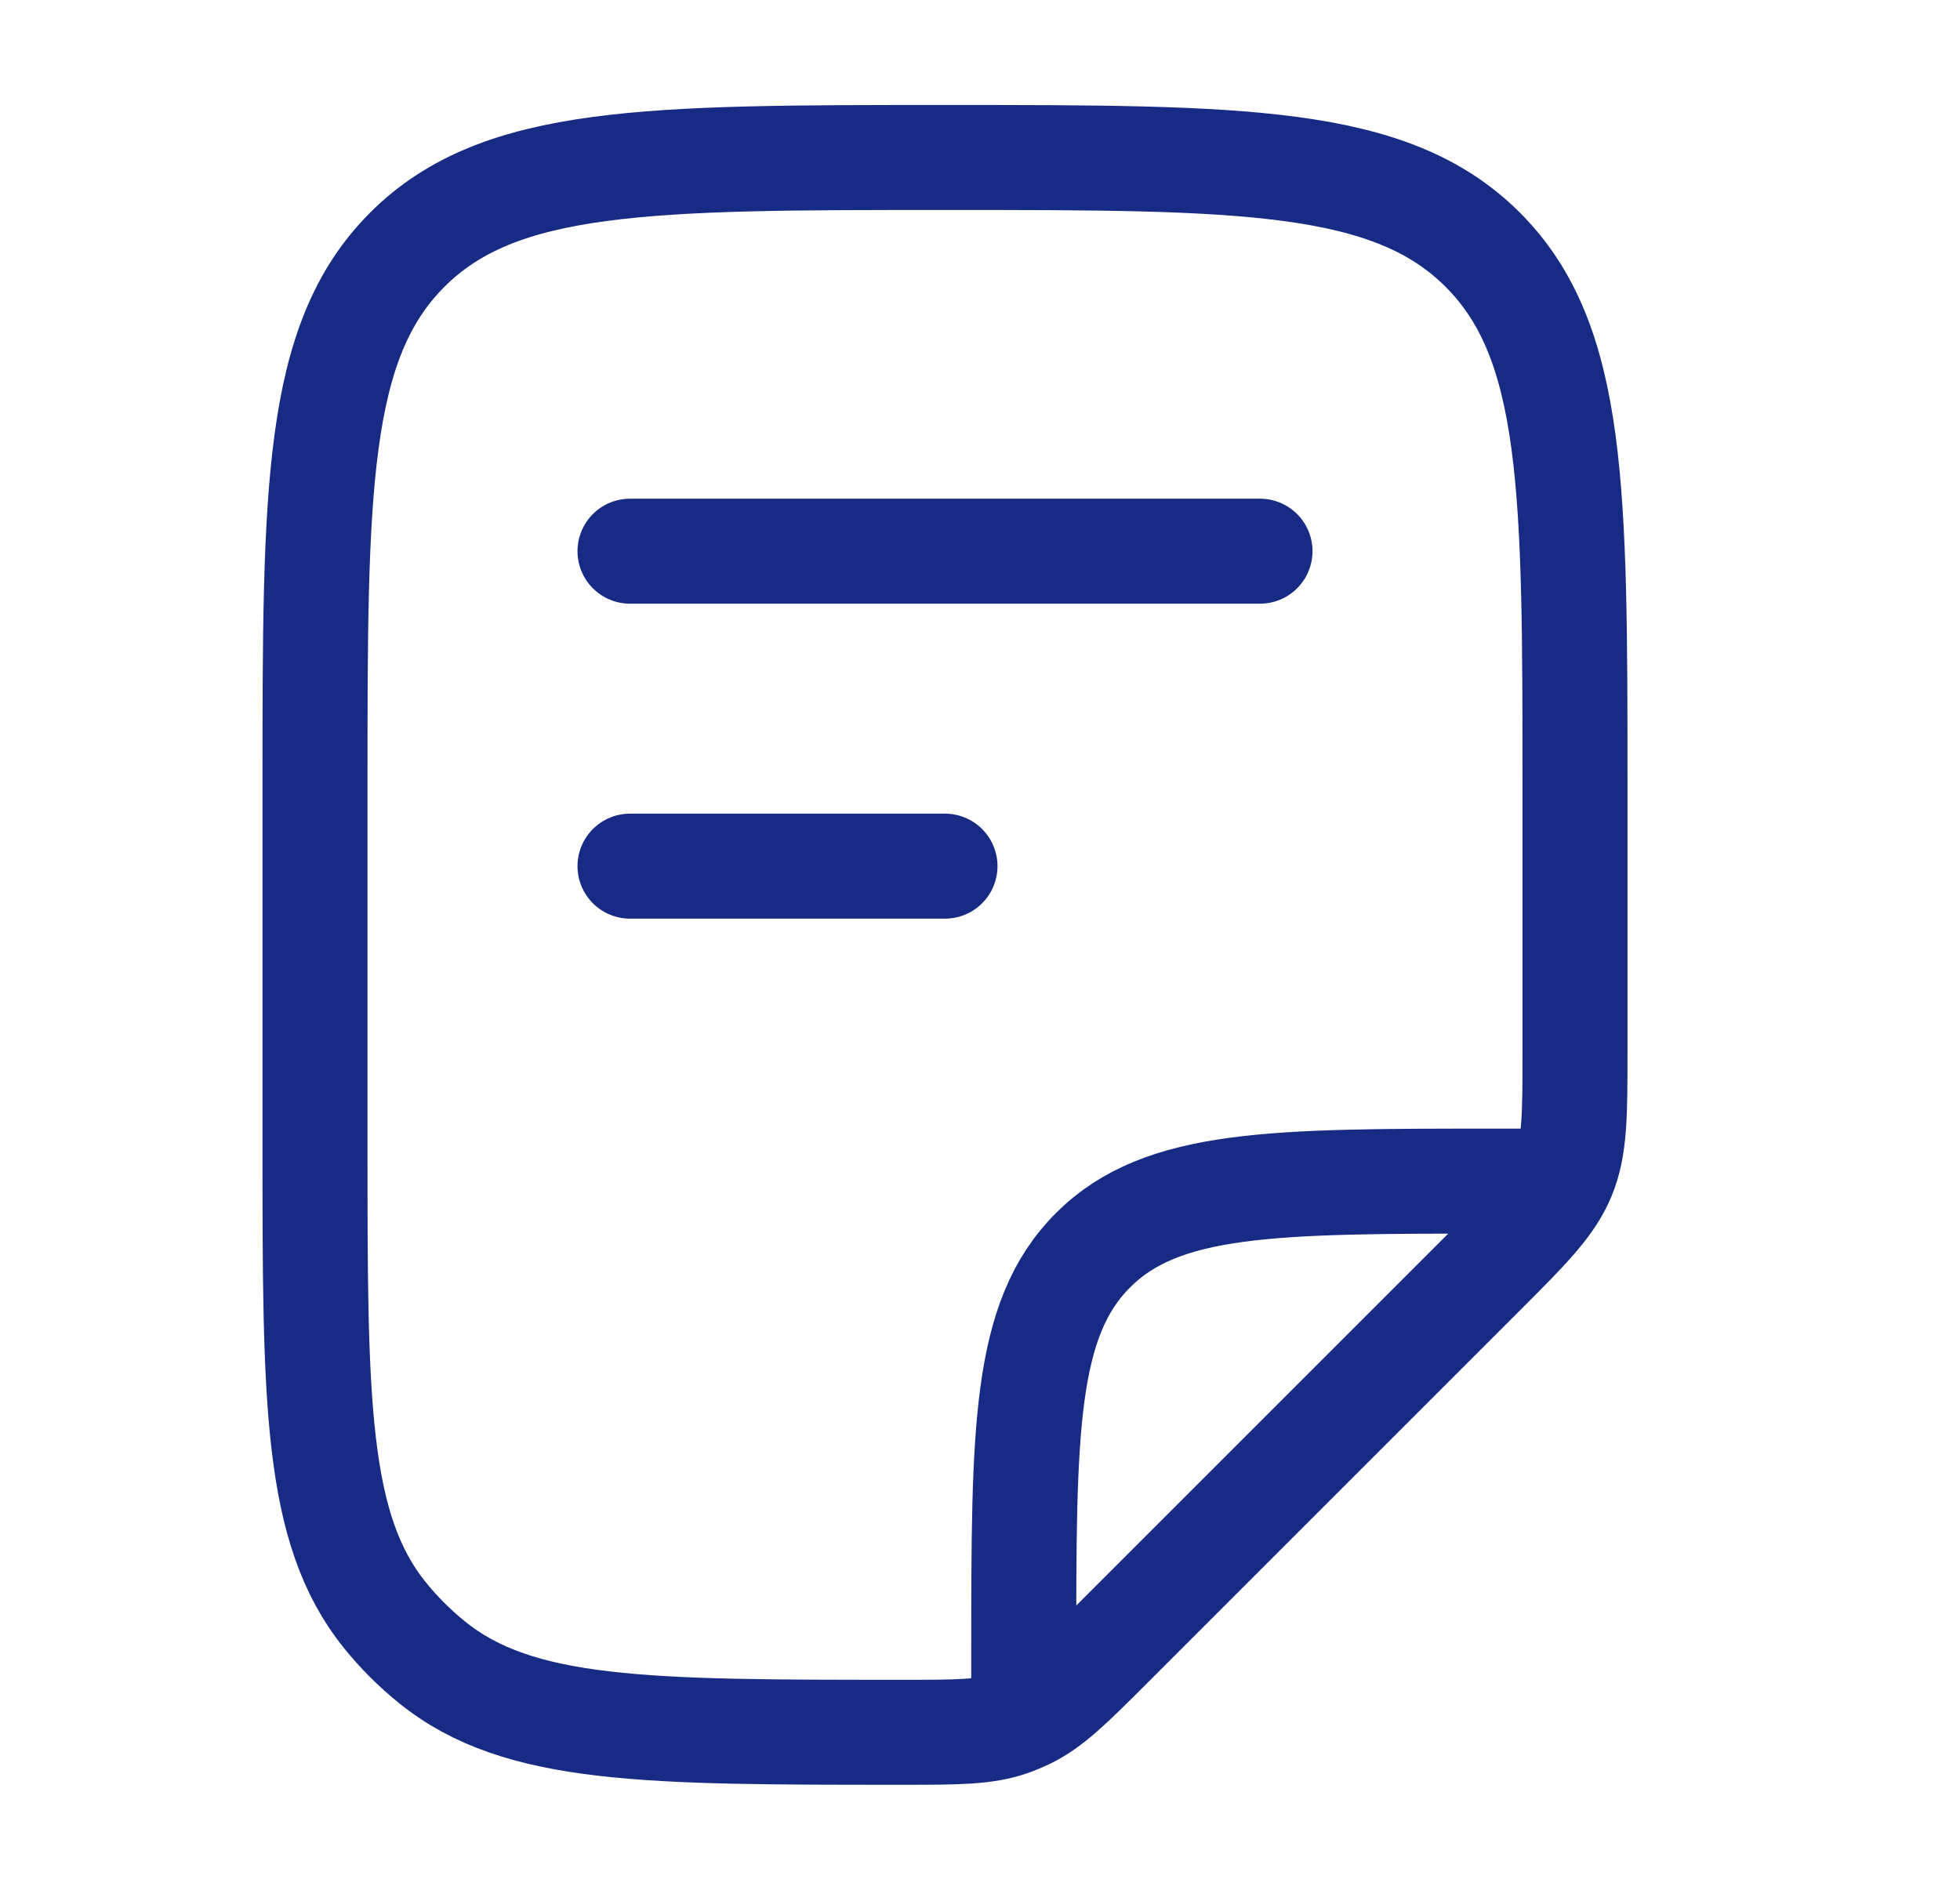 <svg width="28" height="27" viewBox="0 0 28 27" fill="none" xmlns="http://www.w3.org/2000/svg">
<path d="M9 7.875H18" stroke="#172B85" stroke-width="1.5" stroke-linecap="round" stroke-linejoin="round"/>
<path d="M9 12.375H13.5" stroke="#172B85" stroke-width="1.5" stroke-linecap="round" stroke-linejoin="round"/>
<path d="M14.625 24.188V23.625C14.625 20.443 14.625 18.852 15.614 17.863C16.602 16.875 18.193 16.875 21.375 16.875H21.938M22.5 15.011V11.25C22.5 7.007 22.5 4.886 21.182 3.568C19.864 2.25 17.743 2.25 13.5 2.25C9.257 2.25 7.136 2.25 5.818 3.568C4.5 4.886 4.5 7.007 4.5 11.25V16.362C4.5 20.013 4.5 21.838 5.497 23.075C5.698 23.324 5.926 23.552 6.176 23.753C7.412 24.75 9.237 24.75 12.888 24.75C13.682 24.75 14.078 24.75 14.442 24.622C14.517 24.595 14.591 24.564 14.664 24.53C15.011 24.363 15.292 24.083 15.853 23.522L21.182 18.193C21.832 17.543 22.157 17.218 22.329 16.804C22.5 16.391 22.5 15.931 22.5 15.011Z" stroke="#172B85" stroke-width="1.5" stroke-linecap="round" stroke-linejoin="round"/>
</svg>
